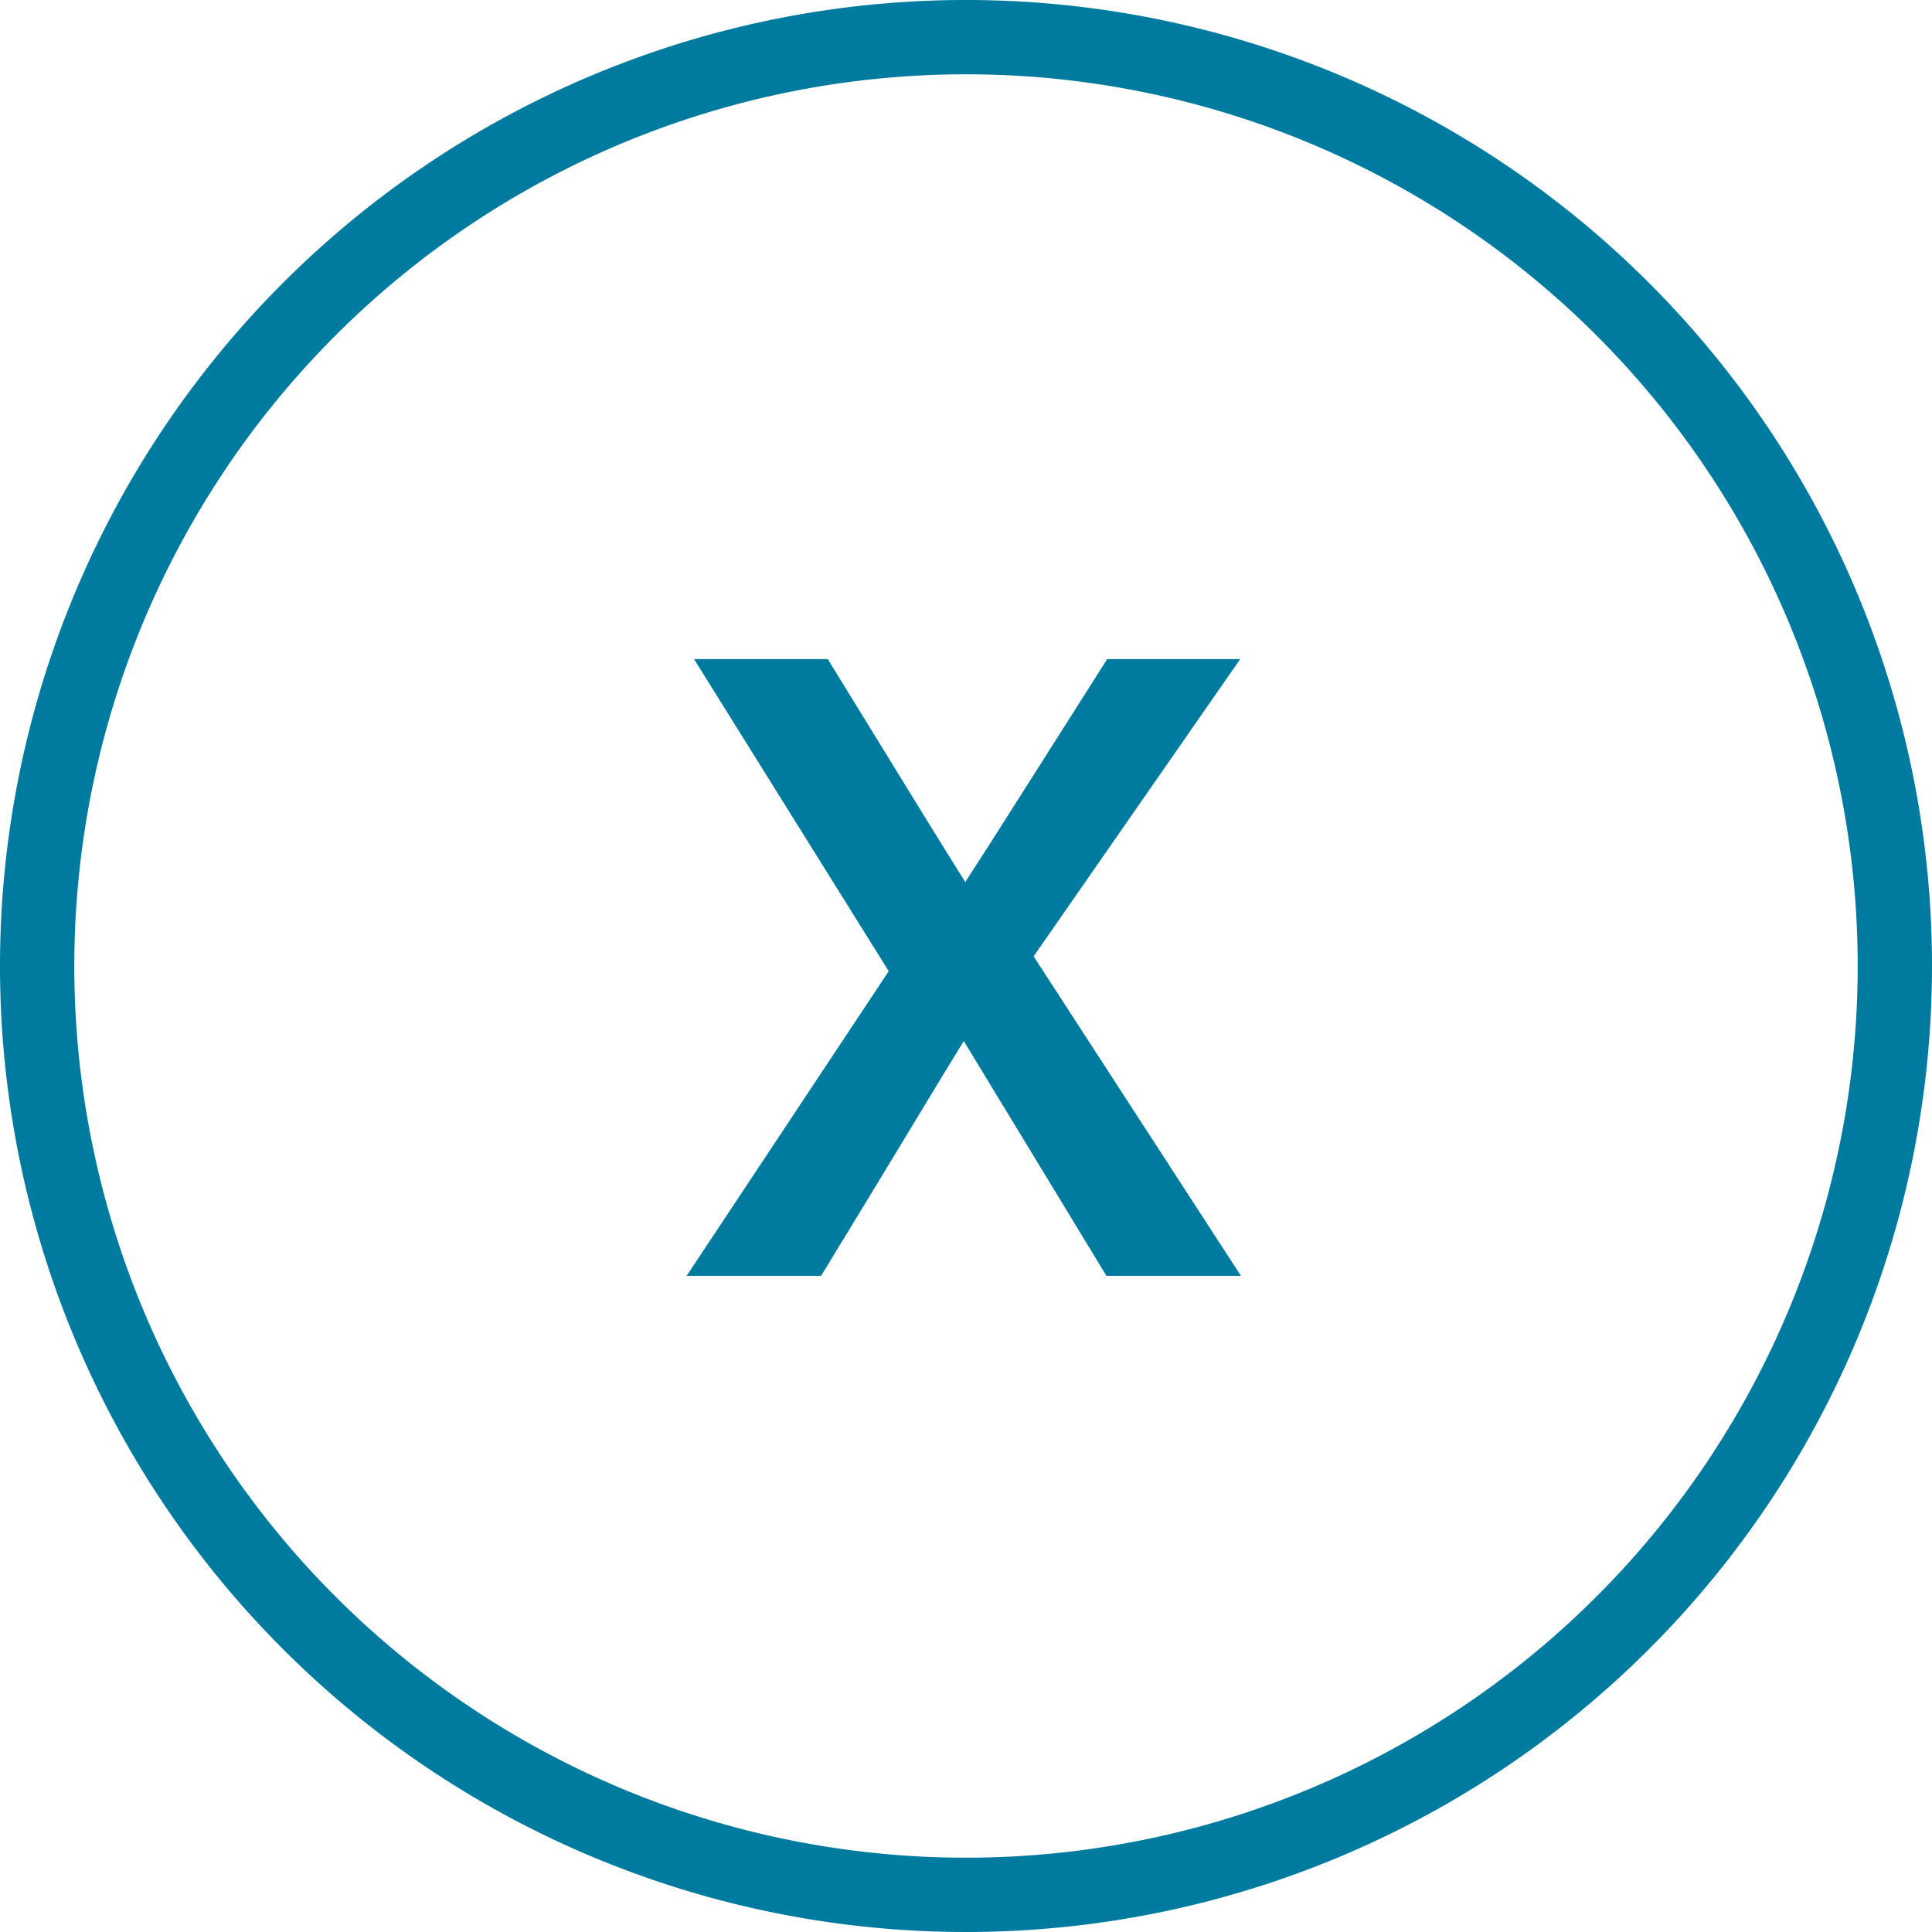<svg viewBox="0 0 26 26" xmlns="http://www.w3.org/2000/svg"><g fill="#007ba0" transform="translate(-12.76 -58.8)"><path d="m25.76 84.8a13 13 0 1 1 13-13 13 13 0 0 1 -13 13zm0-25a12 12 0 1 0 12 12 12 12 0 0 0 -12-12z"/><path d="m23.9 67.67c1.1 1.79 1.56 2.54 1.85 3 .34-.52 1-1.57 1.91-3h1.79l-2.78 4 2.79 4.3h-1.81l-1.92-3.16c-.28.45-.93 1.54-1.92 3.16h-1.81l2.72-4.1-2.62-4.2z"/></g></svg>
